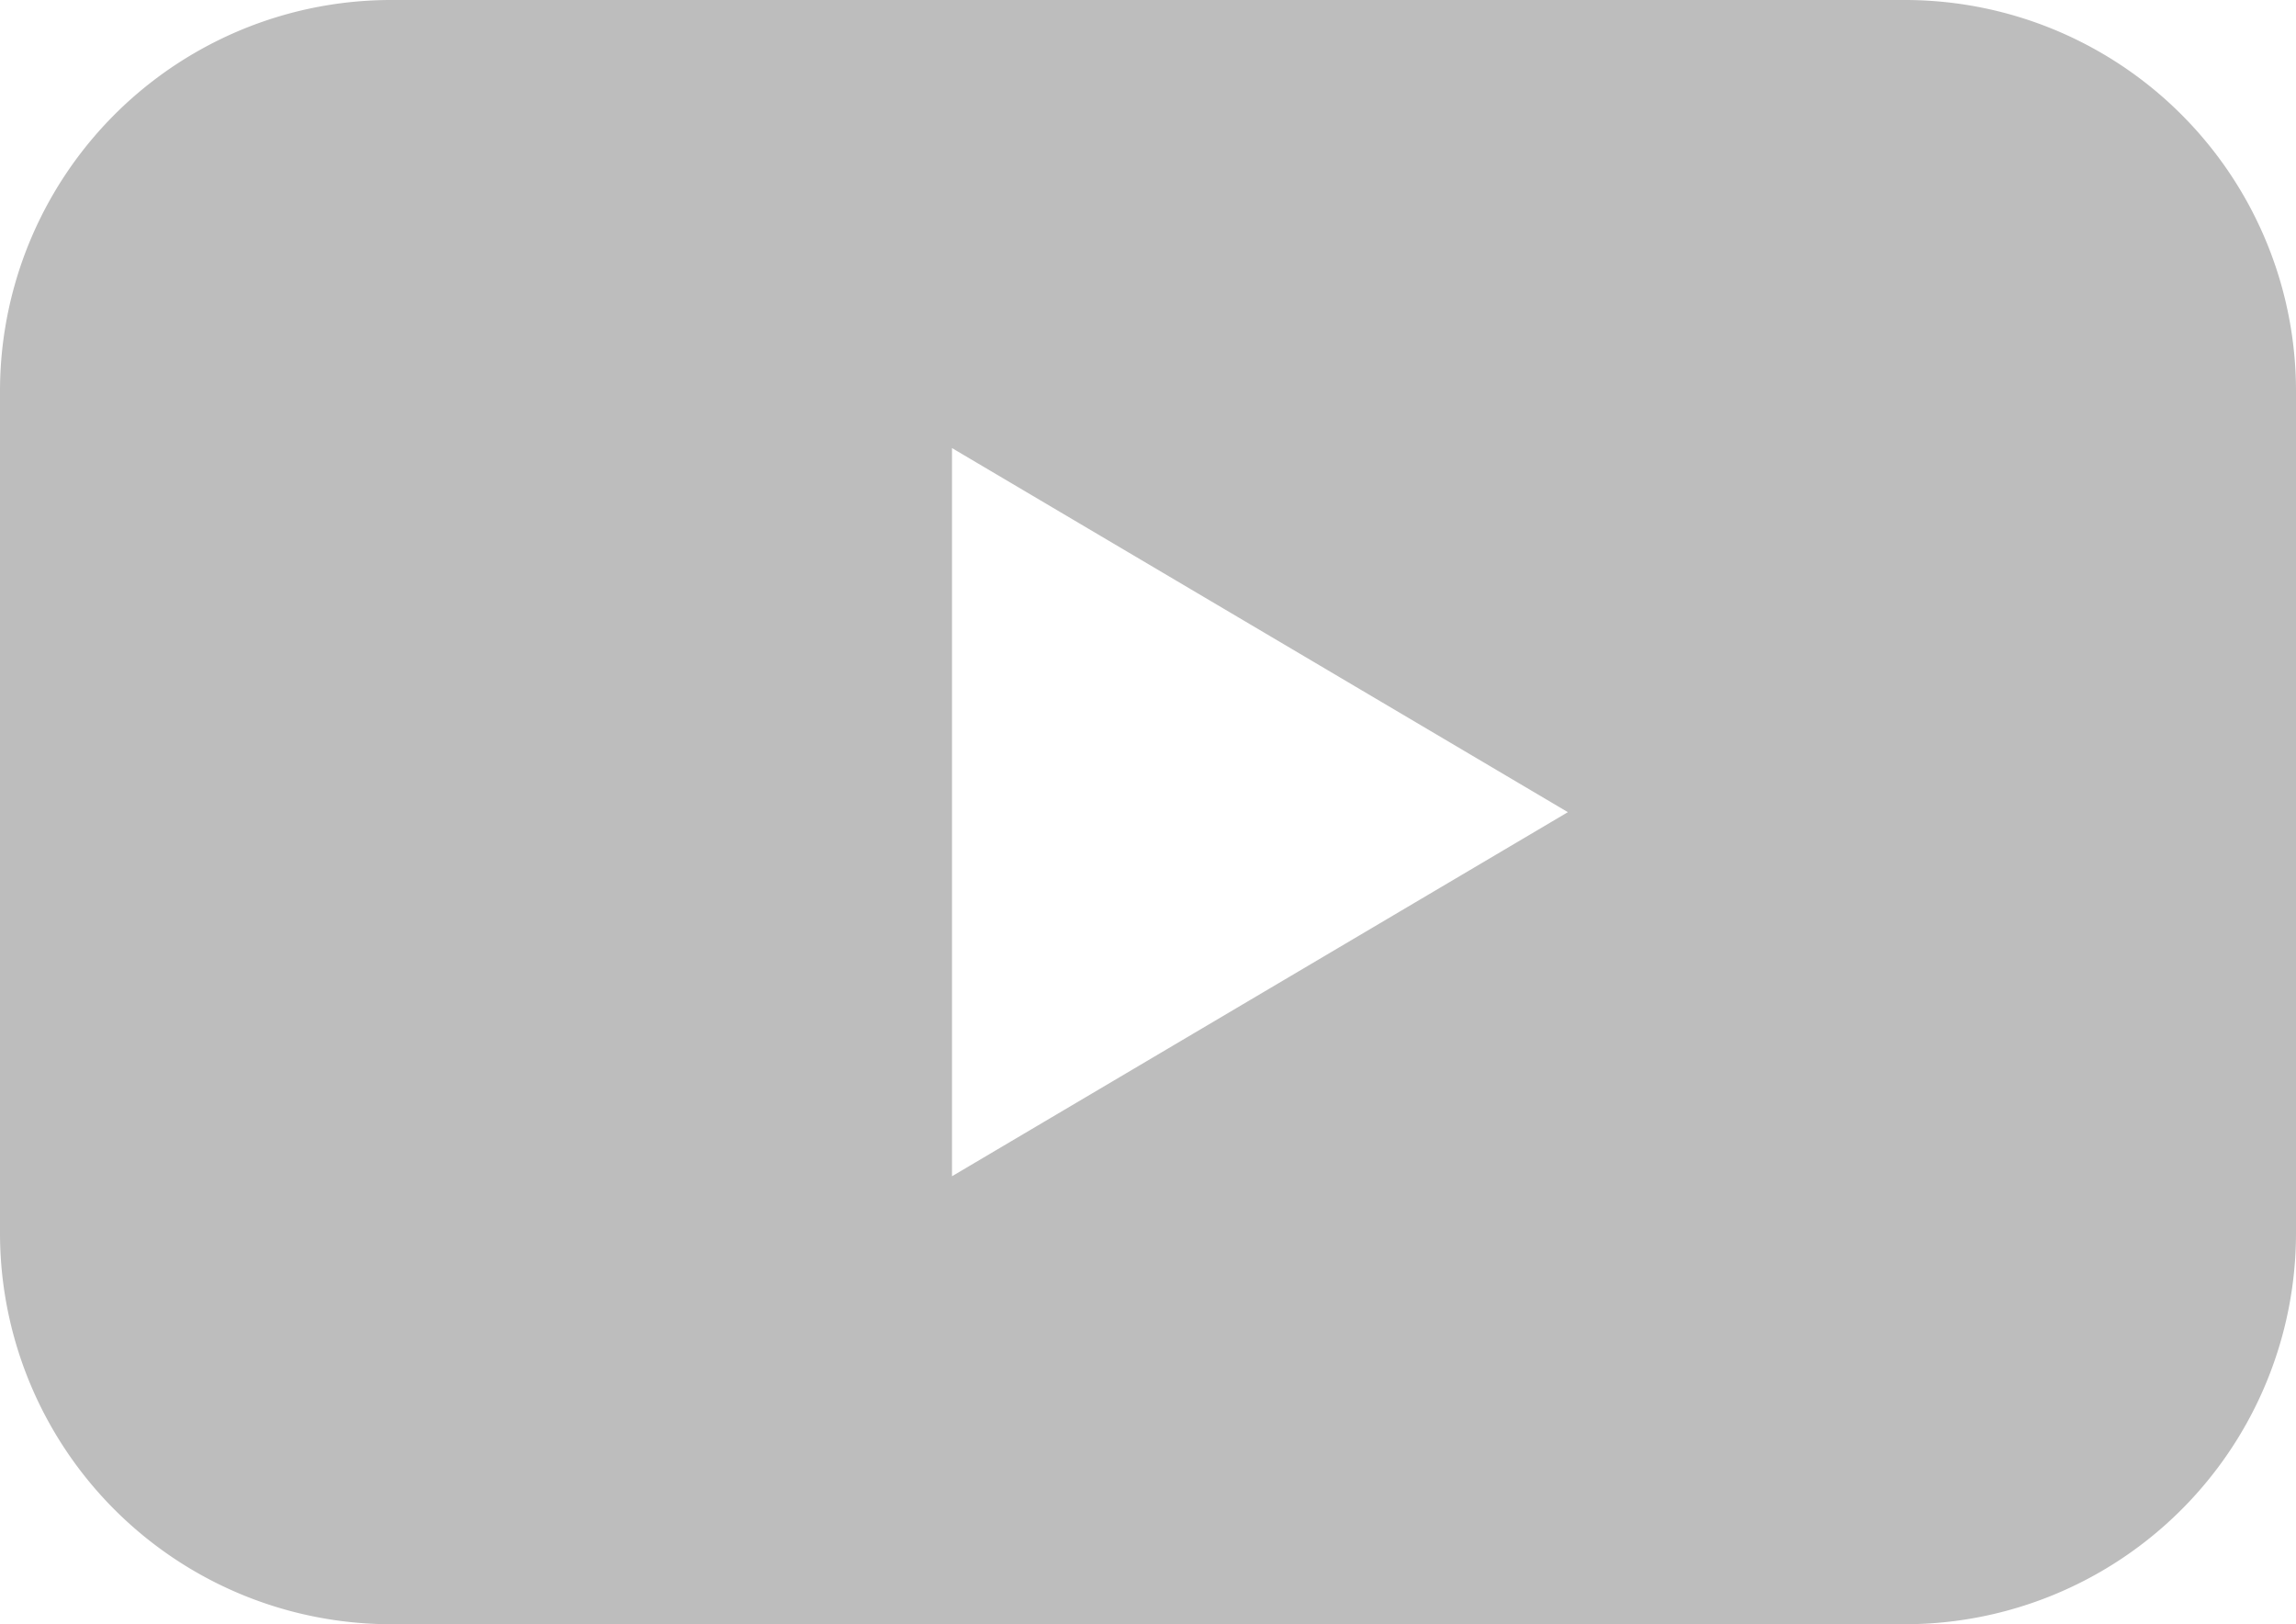 <svg xmlns="http://www.w3.org/2000/svg" width="45.483" height="32.171" viewBox="0 0 45.483 32.171"><path d="M128.167,117.6a7.748,7.748,0,0,0-7.765,7.765v16.64a7.748,7.748,0,0,0,7.765,7.765H158.12a7.748,7.748,0,0,0,7.765-7.765v-16.64a7.748,7.748,0,0,0-7.765-7.765Zm11.094,8.875,12.2,7.211-12.2,7.211Z" transform="translate(-120.402 -117.6)" fill="#bdbdbd"/></svg>